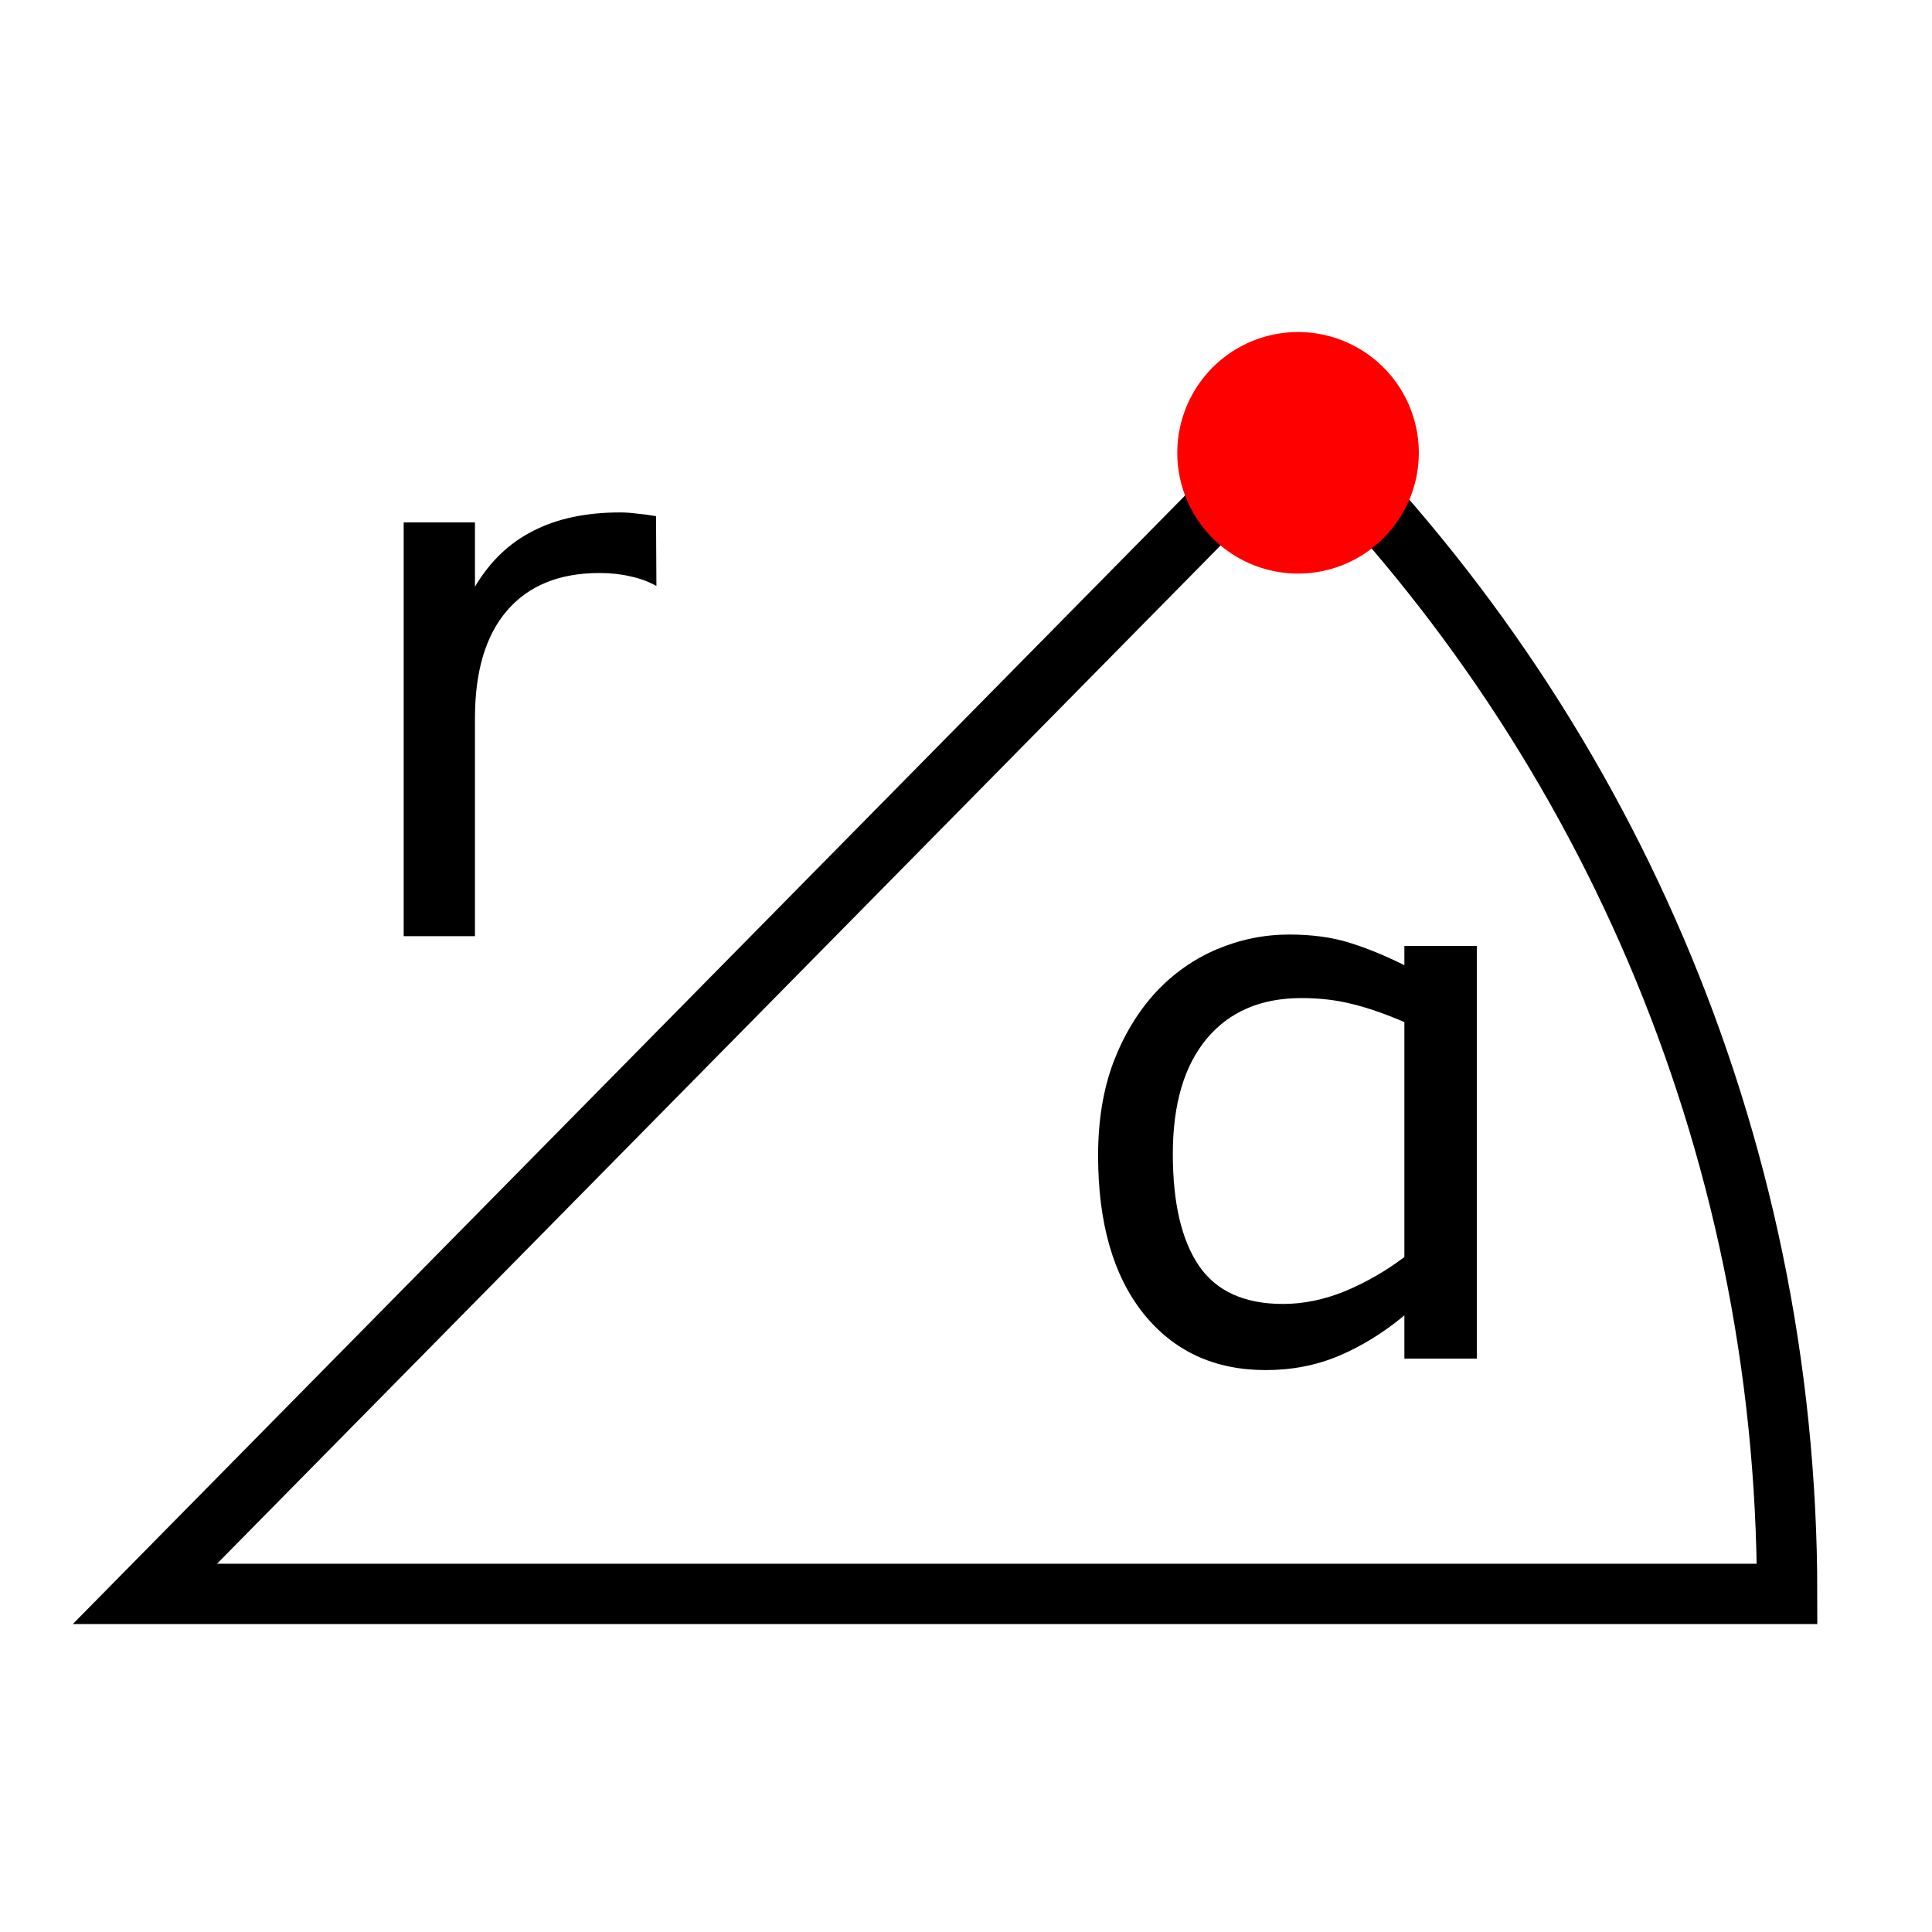 <svg xmlns="http://www.w3.org/2000/svg" viewBox="0 0 512 512"><g transform="translate(0 492)"><g transform="scale(1.021.979)"><path d="m170.38-343.94c-2.067-1.2-4.333-2.067-6.8-2.6-2.4-.6-5.067-.9-8-.9-10.4 0-18.4 3.4-24 10.2-5.533 6.733-8.3 16.433-8.3 29.1v59h-18.5v-112h18.5v17.4c3.867-6.8 8.9-11.833 15.1-15.1 6.2-3.333 13.733-5 22.6-5 1.267 0 2.667.1 4.2.3 1.533.133 3.233.367 5.1.7l.1 18.9"/><path d="m383.32-134.78h-18.8v-11.7c-5.4 4.667-11.03 8.3-16.9 10.9-5.867 2.6-12.233 3.9-19.1 3.9-13.333 0-23.933-5.133-31.8-15.4-7.8-10.267-11.7-24.5-11.7-42.7 0-9.467 1.333-17.9 4-25.3 2.733-7.4 6.4-13.7 11-18.9 4.533-5.067 9.8-8.933 15.8-11.6 6.067-2.667 12.333-4 18.8-4 5.867 0 11.07.733 15.6 2.2 4.533 1.467 9.3 3.5 14.3 6.1v-5.2h18.8v111.7m-18.8-27.5v-63.6c-5.067-2.267-9.6-3.9-13.6-4.9-4-1.067-8.367-1.6-13.1-1.6-10.533 0-18.733 3.667-24.6 11-5.867 7.333-8.8 17.733-8.8 31.2 0 13.267 2.267 23.367 6.8 30.3 4.533 6.867 11.8 10.3 21.8 10.3 5.333 0 10.733-1.167 16.2-3.5 5.467-2.4 10.567-5.467 15.3-9.2"/></g><path d="m473.6-69.6c0-121.25-49.668-230.97-129.76-309.91l-305.44 309.91h435.2z" style="fill:none;stroke:#000;stroke-linecap:square;stroke-width:16"/><path d="m16.5 4.5a1 1 0 1 1 -2 0 1 1 0 1 1 2 0" transform="matrix(32 0 0-32-152-228)" style="fill:#f00"/></g></svg>